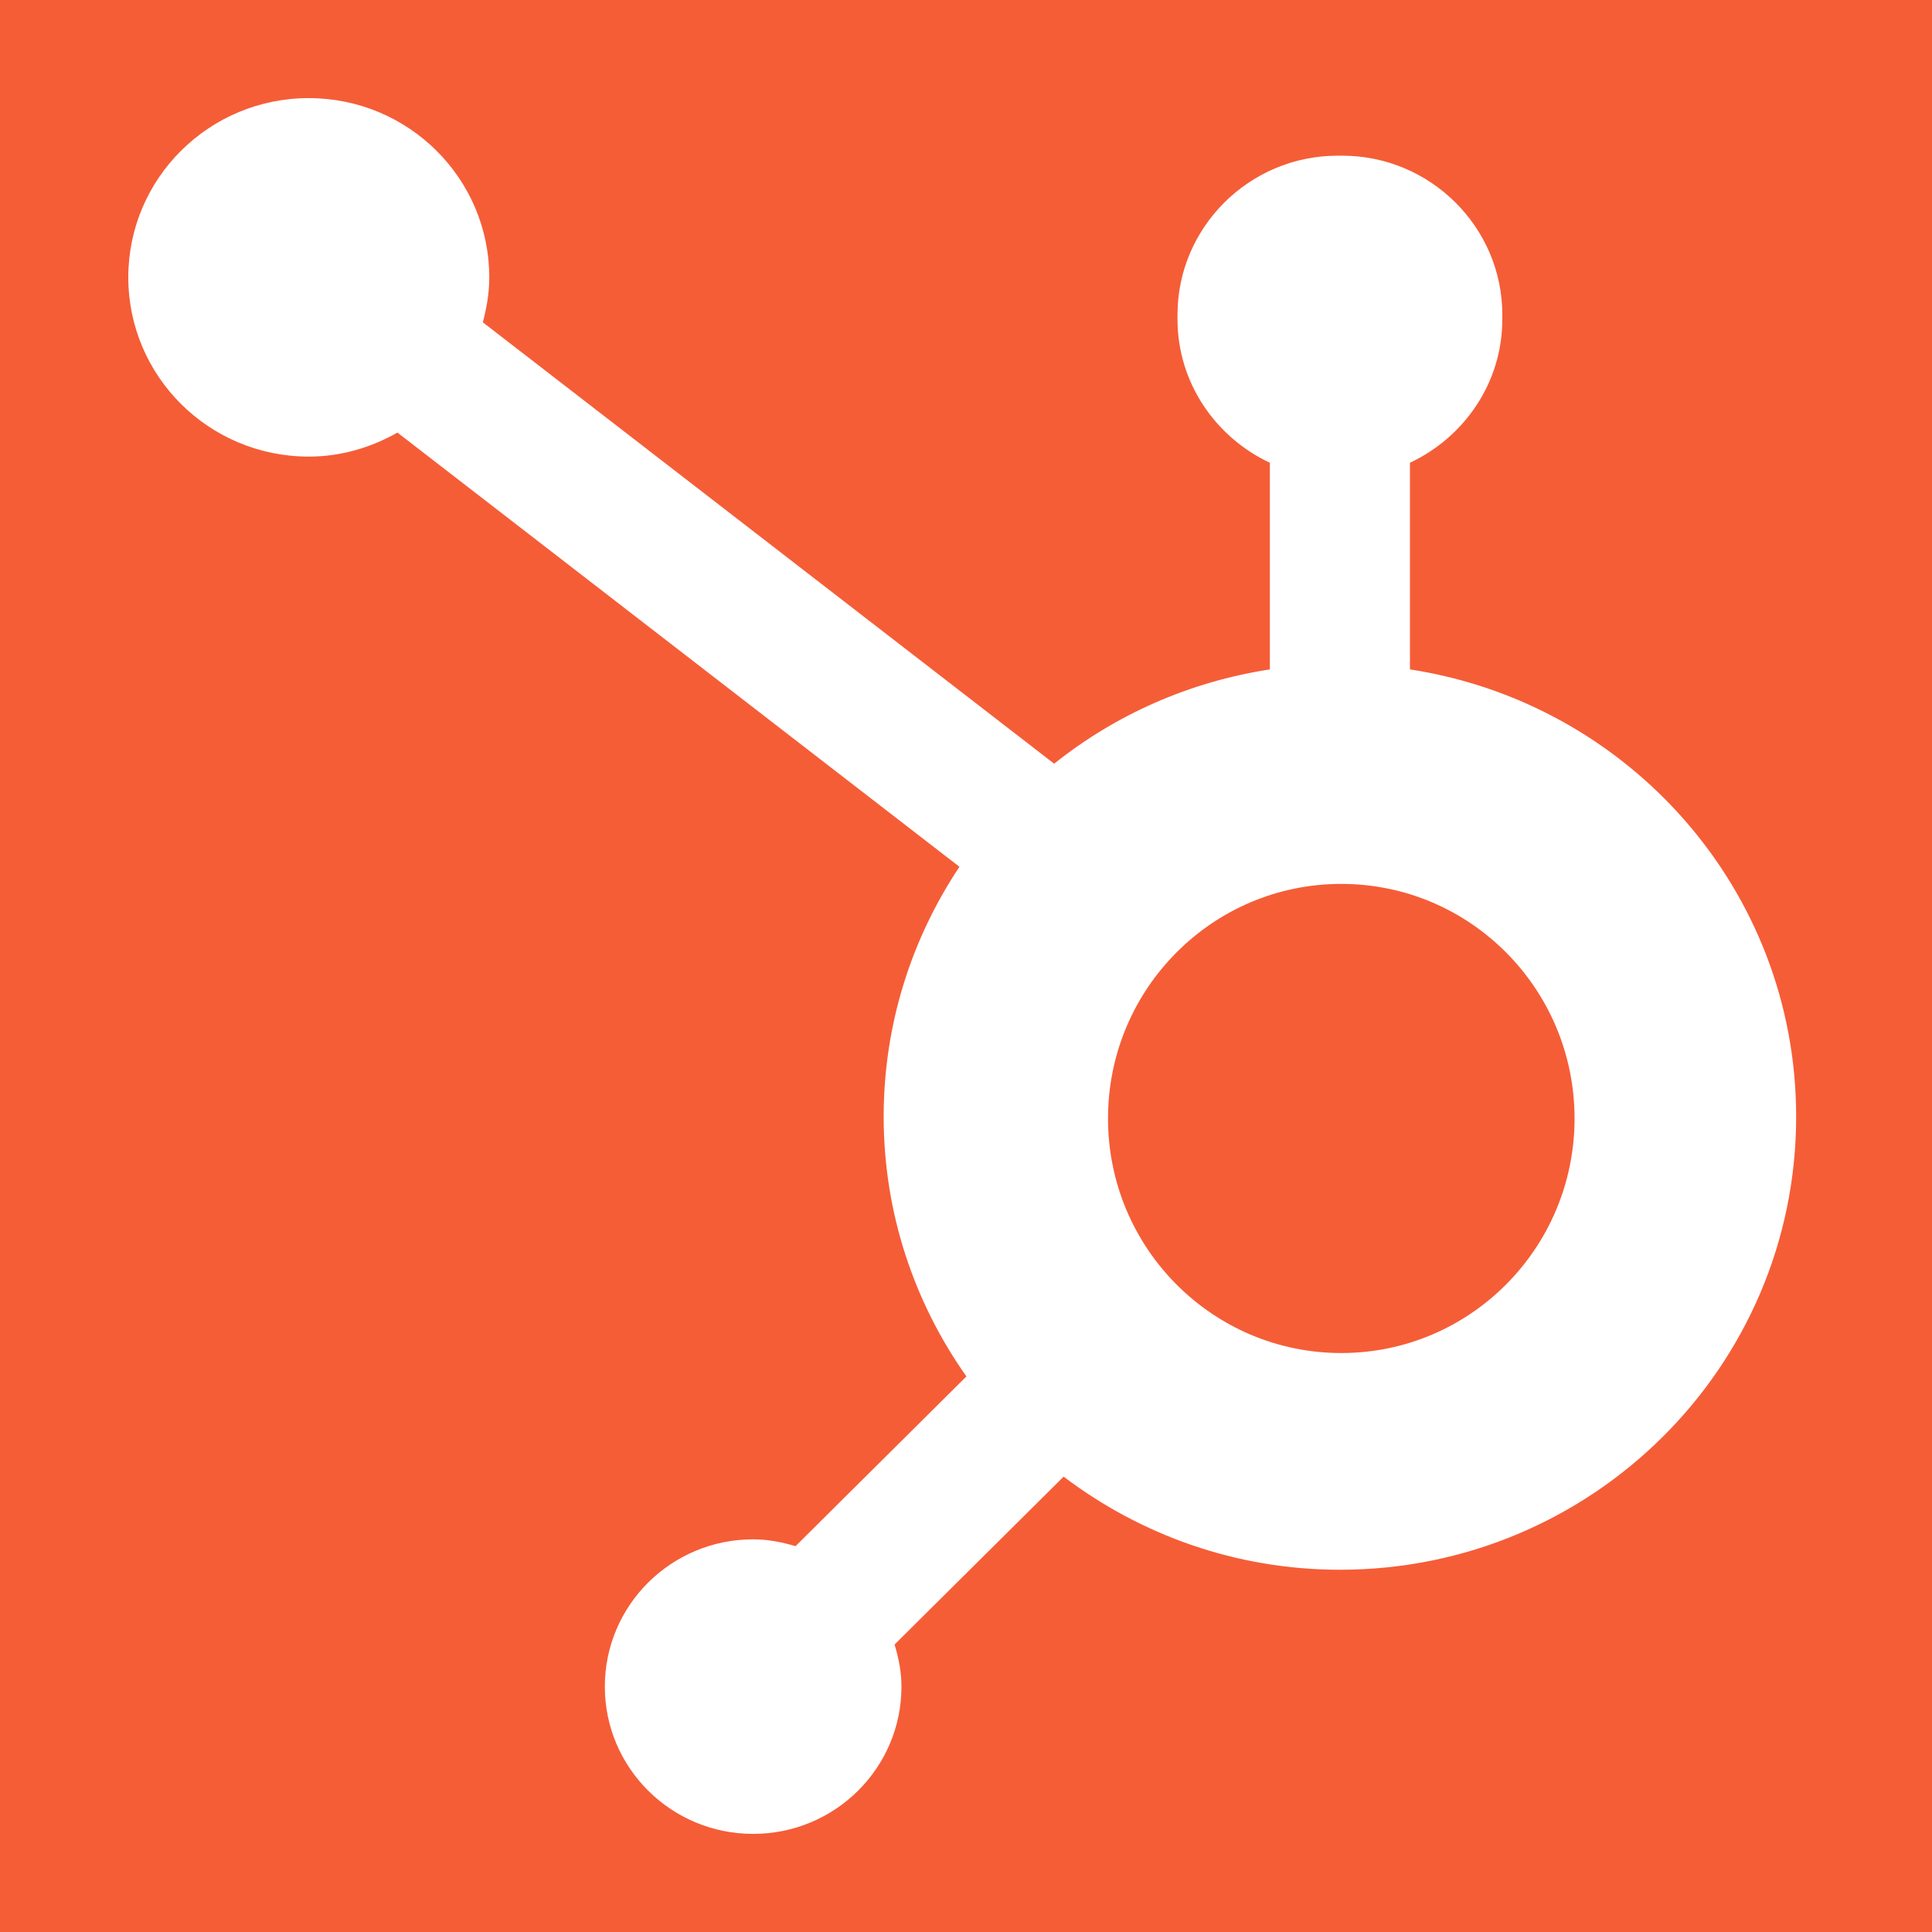 <svg width="256" height="256" viewBox="0 0 256 256" fill="none" xmlns="http://www.w3.org/2000/svg">
  <rect width="100%" height="100%" fill="#f55d37" />
  <path fill-rule="evenodd" clip-rule="evenodd"
    d="M177.727 179.284C160.656 179.284 146.818 165.368 146.818 148.205C146.818 131.039 160.656 117.122 177.727 117.122C194.798 117.122 208.636 131.039 208.636 148.205C208.636 165.368 194.798 179.284 177.727 179.284ZM186.825 88.699V61.317C194.023 57.941 199.064 50.71 199.064 42.319V41.688C199.064 30.105 189.522 20.63 177.86 20.63H177.227C165.566 20.63 156.026 30.105 156.026 41.688V42.319C156.026 50.71 161.067 57.944 168.264 61.32V88.701C157.548 90.345 147.758 94.735 139.683 101.195L63.979 42.707C64.478 40.802 64.829 38.841 64.832 36.78C64.844 23.665 54.154 13.019 40.944 13C27.741 12.986 17.015 23.605 17 36.722C16.985 49.839 27.674 60.487 40.885 60.502C45.188 60.507 49.173 59.293 52.664 57.321L127.132 114.854C120.8 124.347 117.09 135.718 117.09 147.961C117.09 160.777 121.167 172.633 128.055 182.383L105.411 204.875C103.62 204.34 101.764 203.969 99.795 203.969C88.942 203.969 80.143 212.705 80.143 223.483C80.143 234.263 88.942 243 99.795 243C110.65 243 119.448 234.263 119.448 223.481C119.448 221.532 119.073 219.688 118.535 217.908L140.935 195.662C151.104 203.369 163.767 208 177.546 208C210.936 208 238 181.118 238 147.961C238 117.943 215.795 93.144 186.825 88.699Z"
    fill="white" />
</svg>